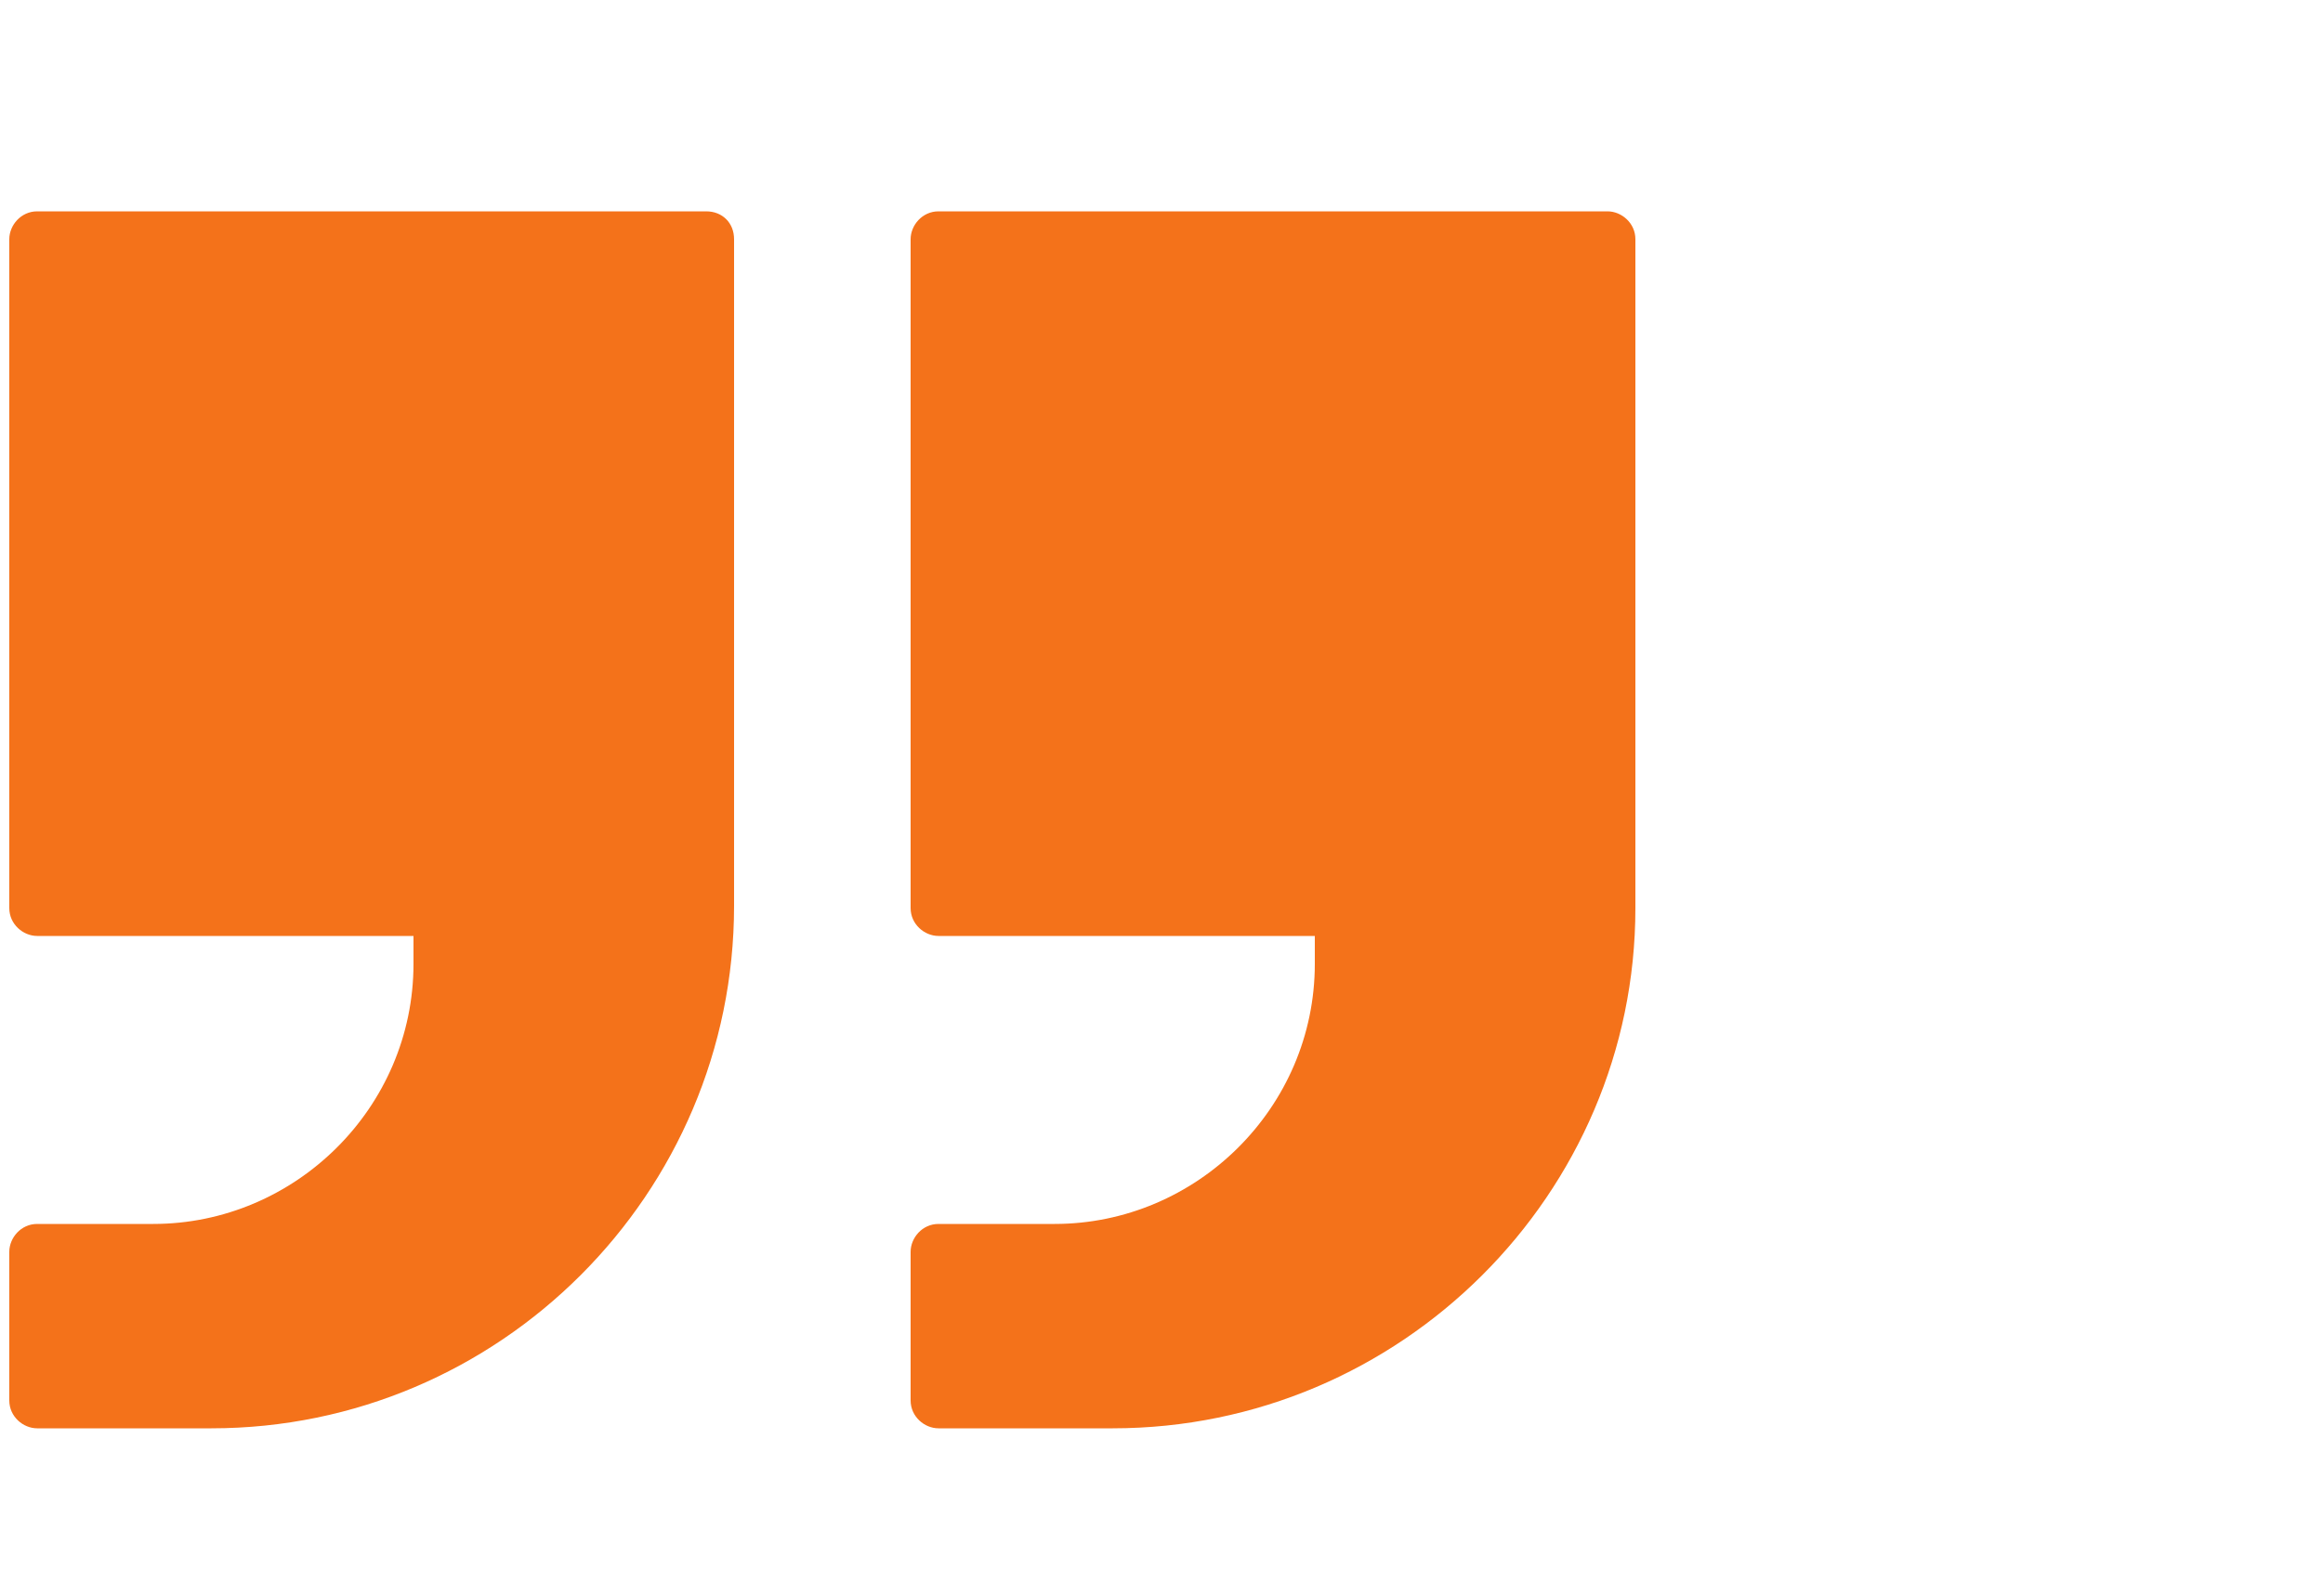 <?xml version="1.0" encoding="utf-8"?>
<!-- Generator: Adobe Illustrator 24.3.0, SVG Export Plug-In . SVG Version: 6.00 Build 0)  -->
<svg version="1.1" id="Layer_1" xmlns="http://www.w3.org/2000/svg" xmlns:xlink="http://www.w3.org/1999/xlink" x="0px" y="0px"
	 viewBox="0 0 100 68.7" style="enable-background:new 0 0 100 68.7;" xml:space="preserve">
<style type="text/css">
	.st0{fill:#F4721A;}
</style>
<g>
	<g>
		<path class="st0" d="M30.4,9.1H1.6c-0.7,0-1.2,0.6-1.2,1.2v28.8c0,0.7,0.6,1.2,1.2,1.2h16.2v1.2c0,6.2-5.1,11.2-11.2,11.2h-5
			c-0.7,0-1.2,0.6-1.2,1.2v6.4c0,0.7,0.6,1.2,1.2,1.2h7.5c12.4,0,22.5-10.1,22.5-22.5V10.3C31.6,9.6,31.1,9.1,30.4,9.1z"/>
	</g>
	<g>
		<path class="st0" d="M69.2,9.1H40.4c-0.7,0-1.2,0.6-1.2,1.2v28.8c0,0.7,0.6,1.2,1.2,1.2h16.2v1.2c0,6.2-5.1,11.2-11.2,11.2h-5
			c-0.7,0-1.2,0.6-1.2,1.2v6.4c0,0.7,0.6,1.2,1.2,1.2h7.5c12.4,0,22.5-10.1,22.5-22.4V10.3C70.4,9.6,69.8,9.1,69.2,9.1z"/>
	</g>
</g>
</svg>
